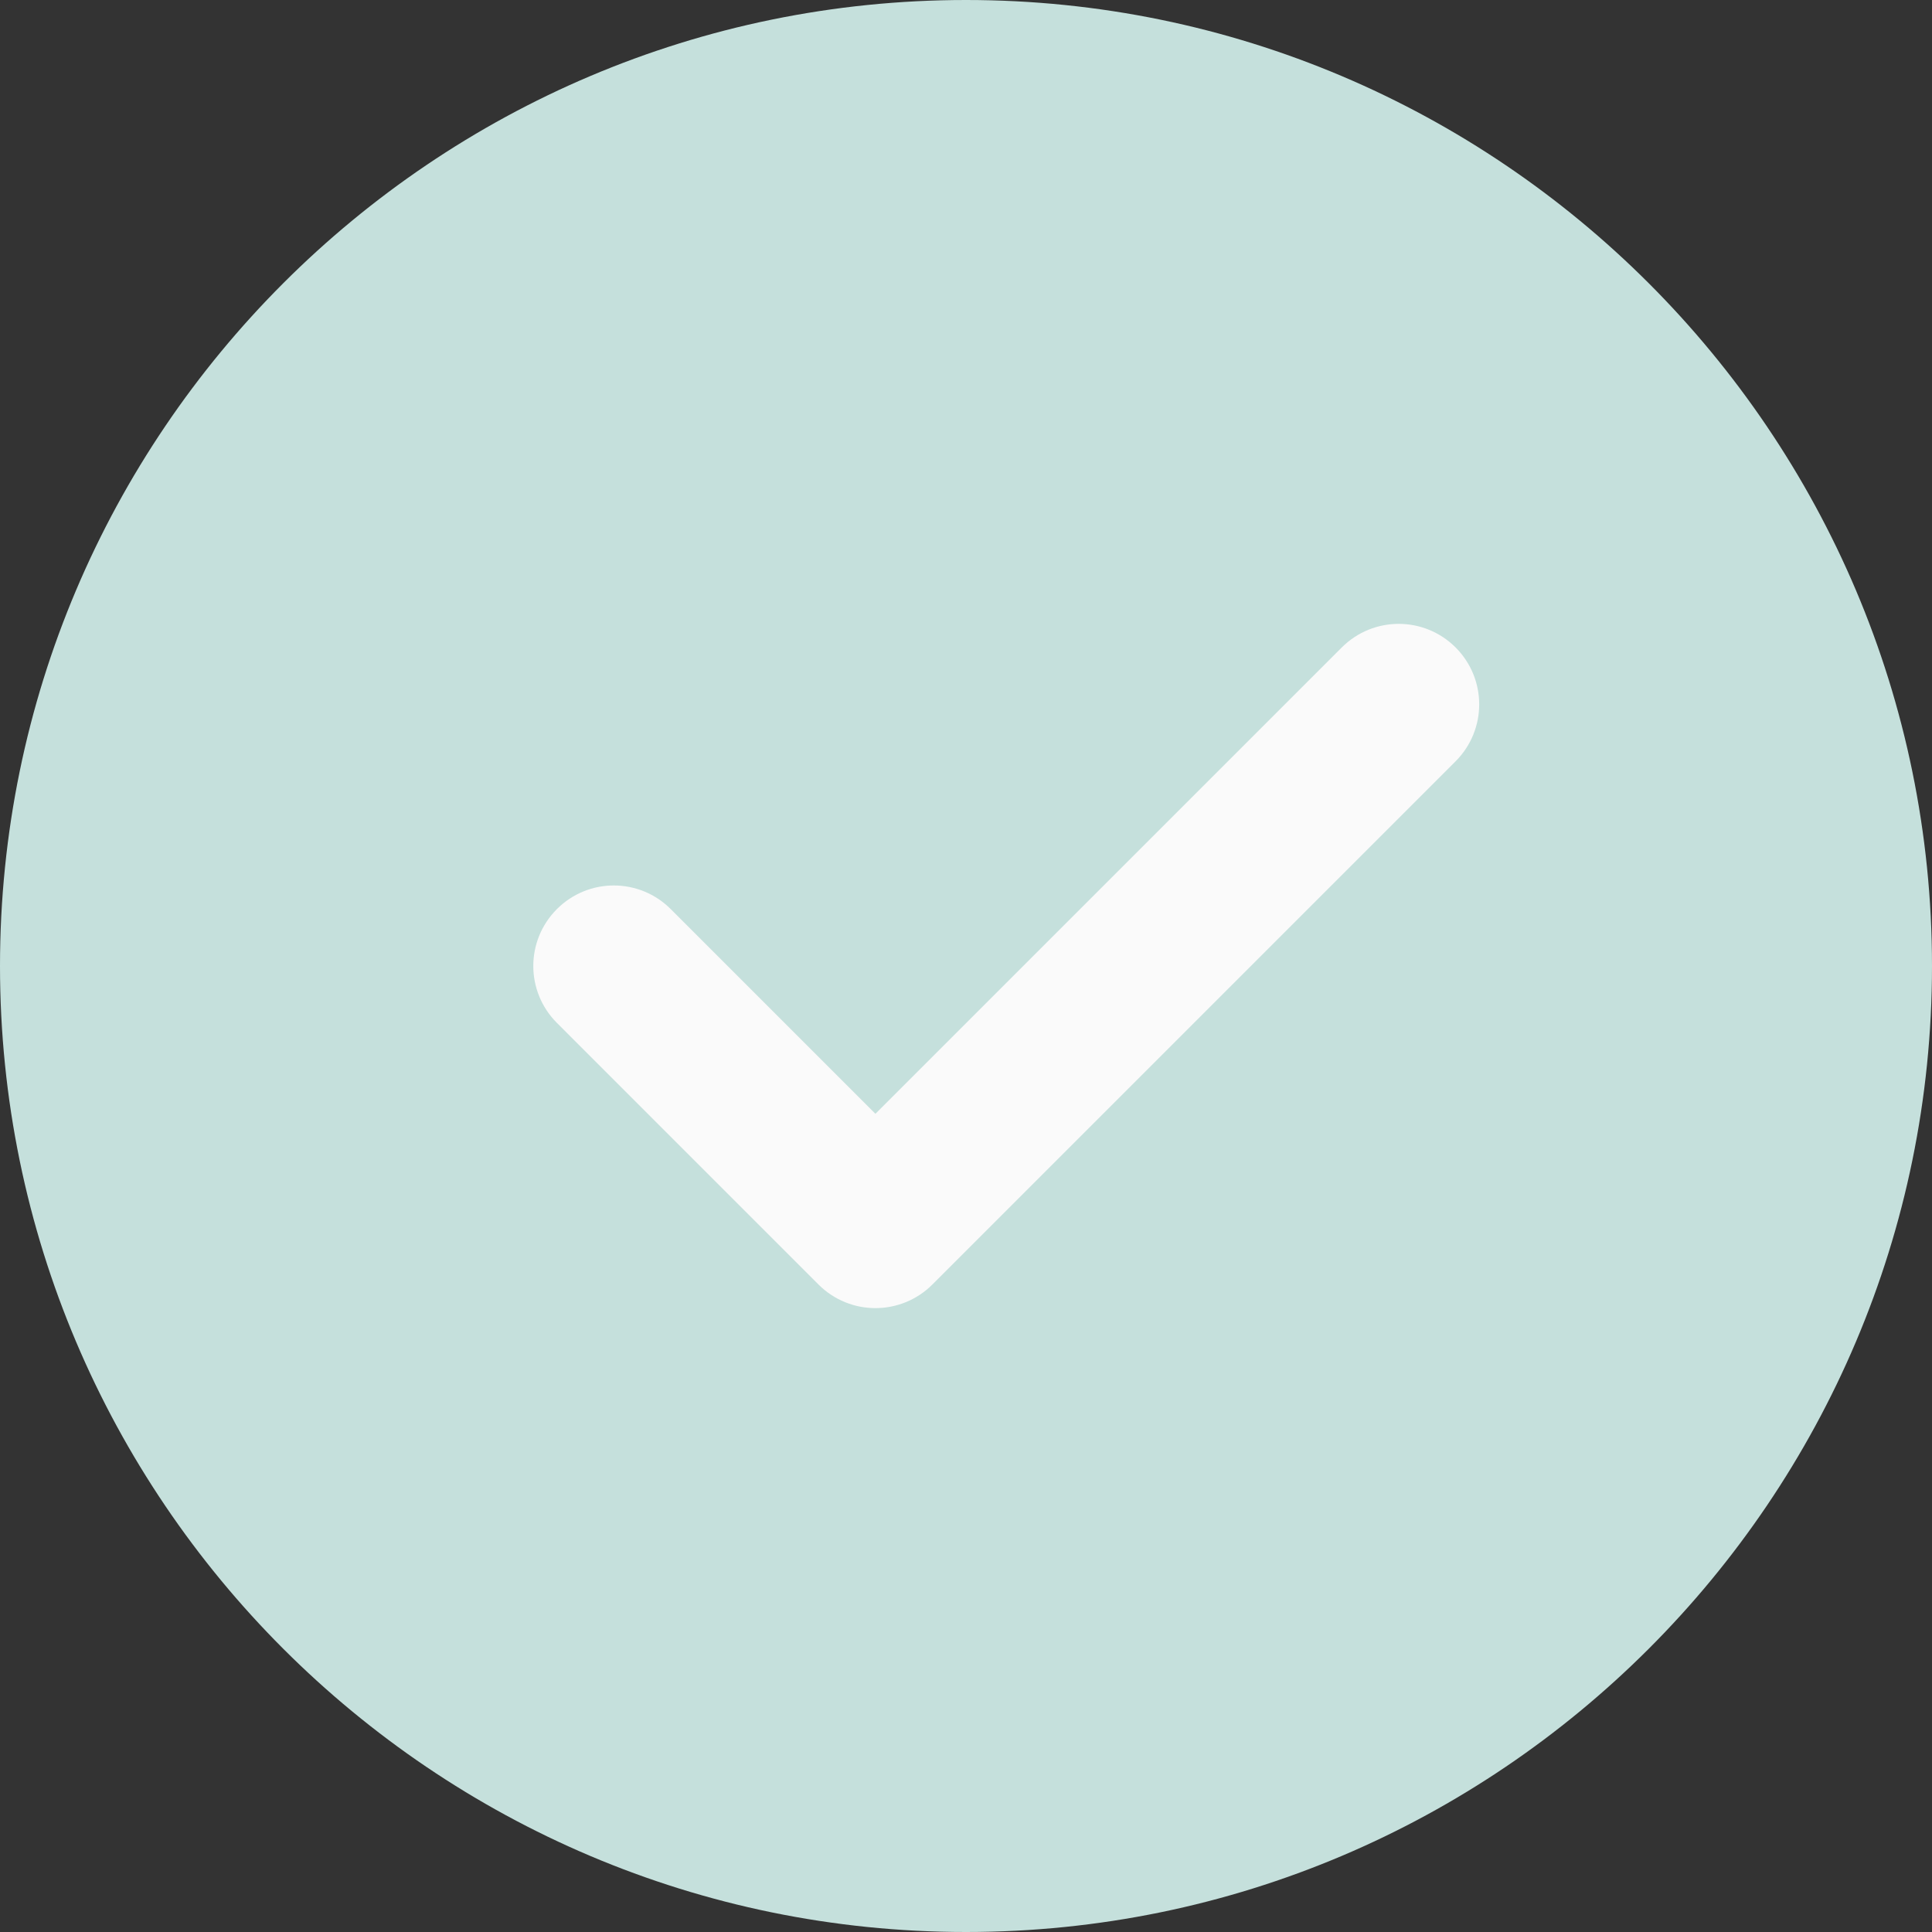 <?xml version="1.0" encoding="UTF-8"?> <svg xmlns="http://www.w3.org/2000/svg" width="50" height="50" viewBox="0 0 50 50" fill="none"><rect x="0" y="0" width="50" height="50" fill="#333333" stroke="none"/> <path d="M25 0C11.214 0 0 11.214 0 25C0 38.786 11.214 50 25 50C38.786 50 50 38.786 50 25C50 11.214 38.786 0 25 0Z" fill="#C5E0DC"></path> <path d="M37.671 19.702L24.129 33.244C23.723 33.65 23.189 33.854 22.656 33.854C22.123 33.854 21.59 33.65 21.183 33.244L14.413 26.473C13.598 25.658 13.598 24.342 14.413 23.527C15.227 22.712 16.544 22.712 17.358 23.527L22.656 28.825L34.725 16.756C35.54 15.942 36.856 15.942 37.671 16.756C38.485 17.571 38.485 18.887 37.671 19.702Z" fill="#FAFAFA"></path> </svg> 